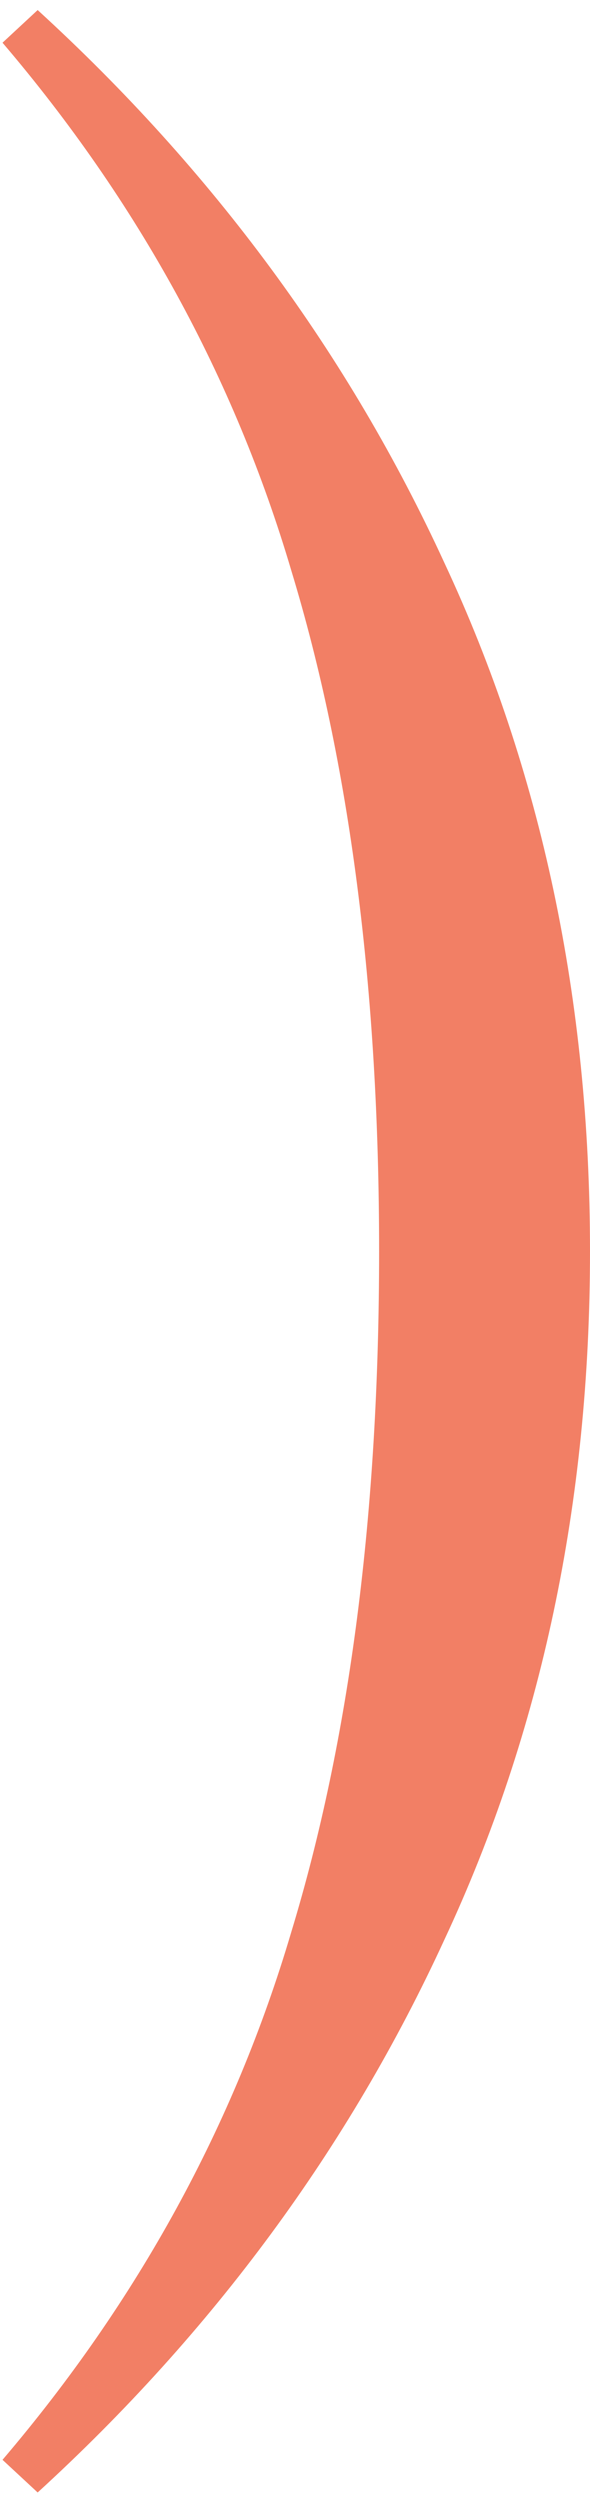 <?xml version="1.0" encoding="UTF-8"?> <svg xmlns="http://www.w3.org/2000/svg" width="47" height="199" viewBox="0 0 47 199" fill="none"> <path d="M3 0.8C17 13.6 27.8 28.267 35.4 44.8C43.133 61.333 47 79.6 47 99.6C47 119.6 43.133 137.867 35.4 154.4C27.8 170.933 17 185.6 3 198.4L0.2 195.8C11 183.133 18.667 169.133 23.2 153.8C27.867 138.467 30.2 120.4 30.2 99.6C30.2 78.8 27.867 60.733 23.2 45.4C18.667 30.067 11 16.067 0.2 3.4L3 0.8Z" fill="#F27F65"></path> </svg> 